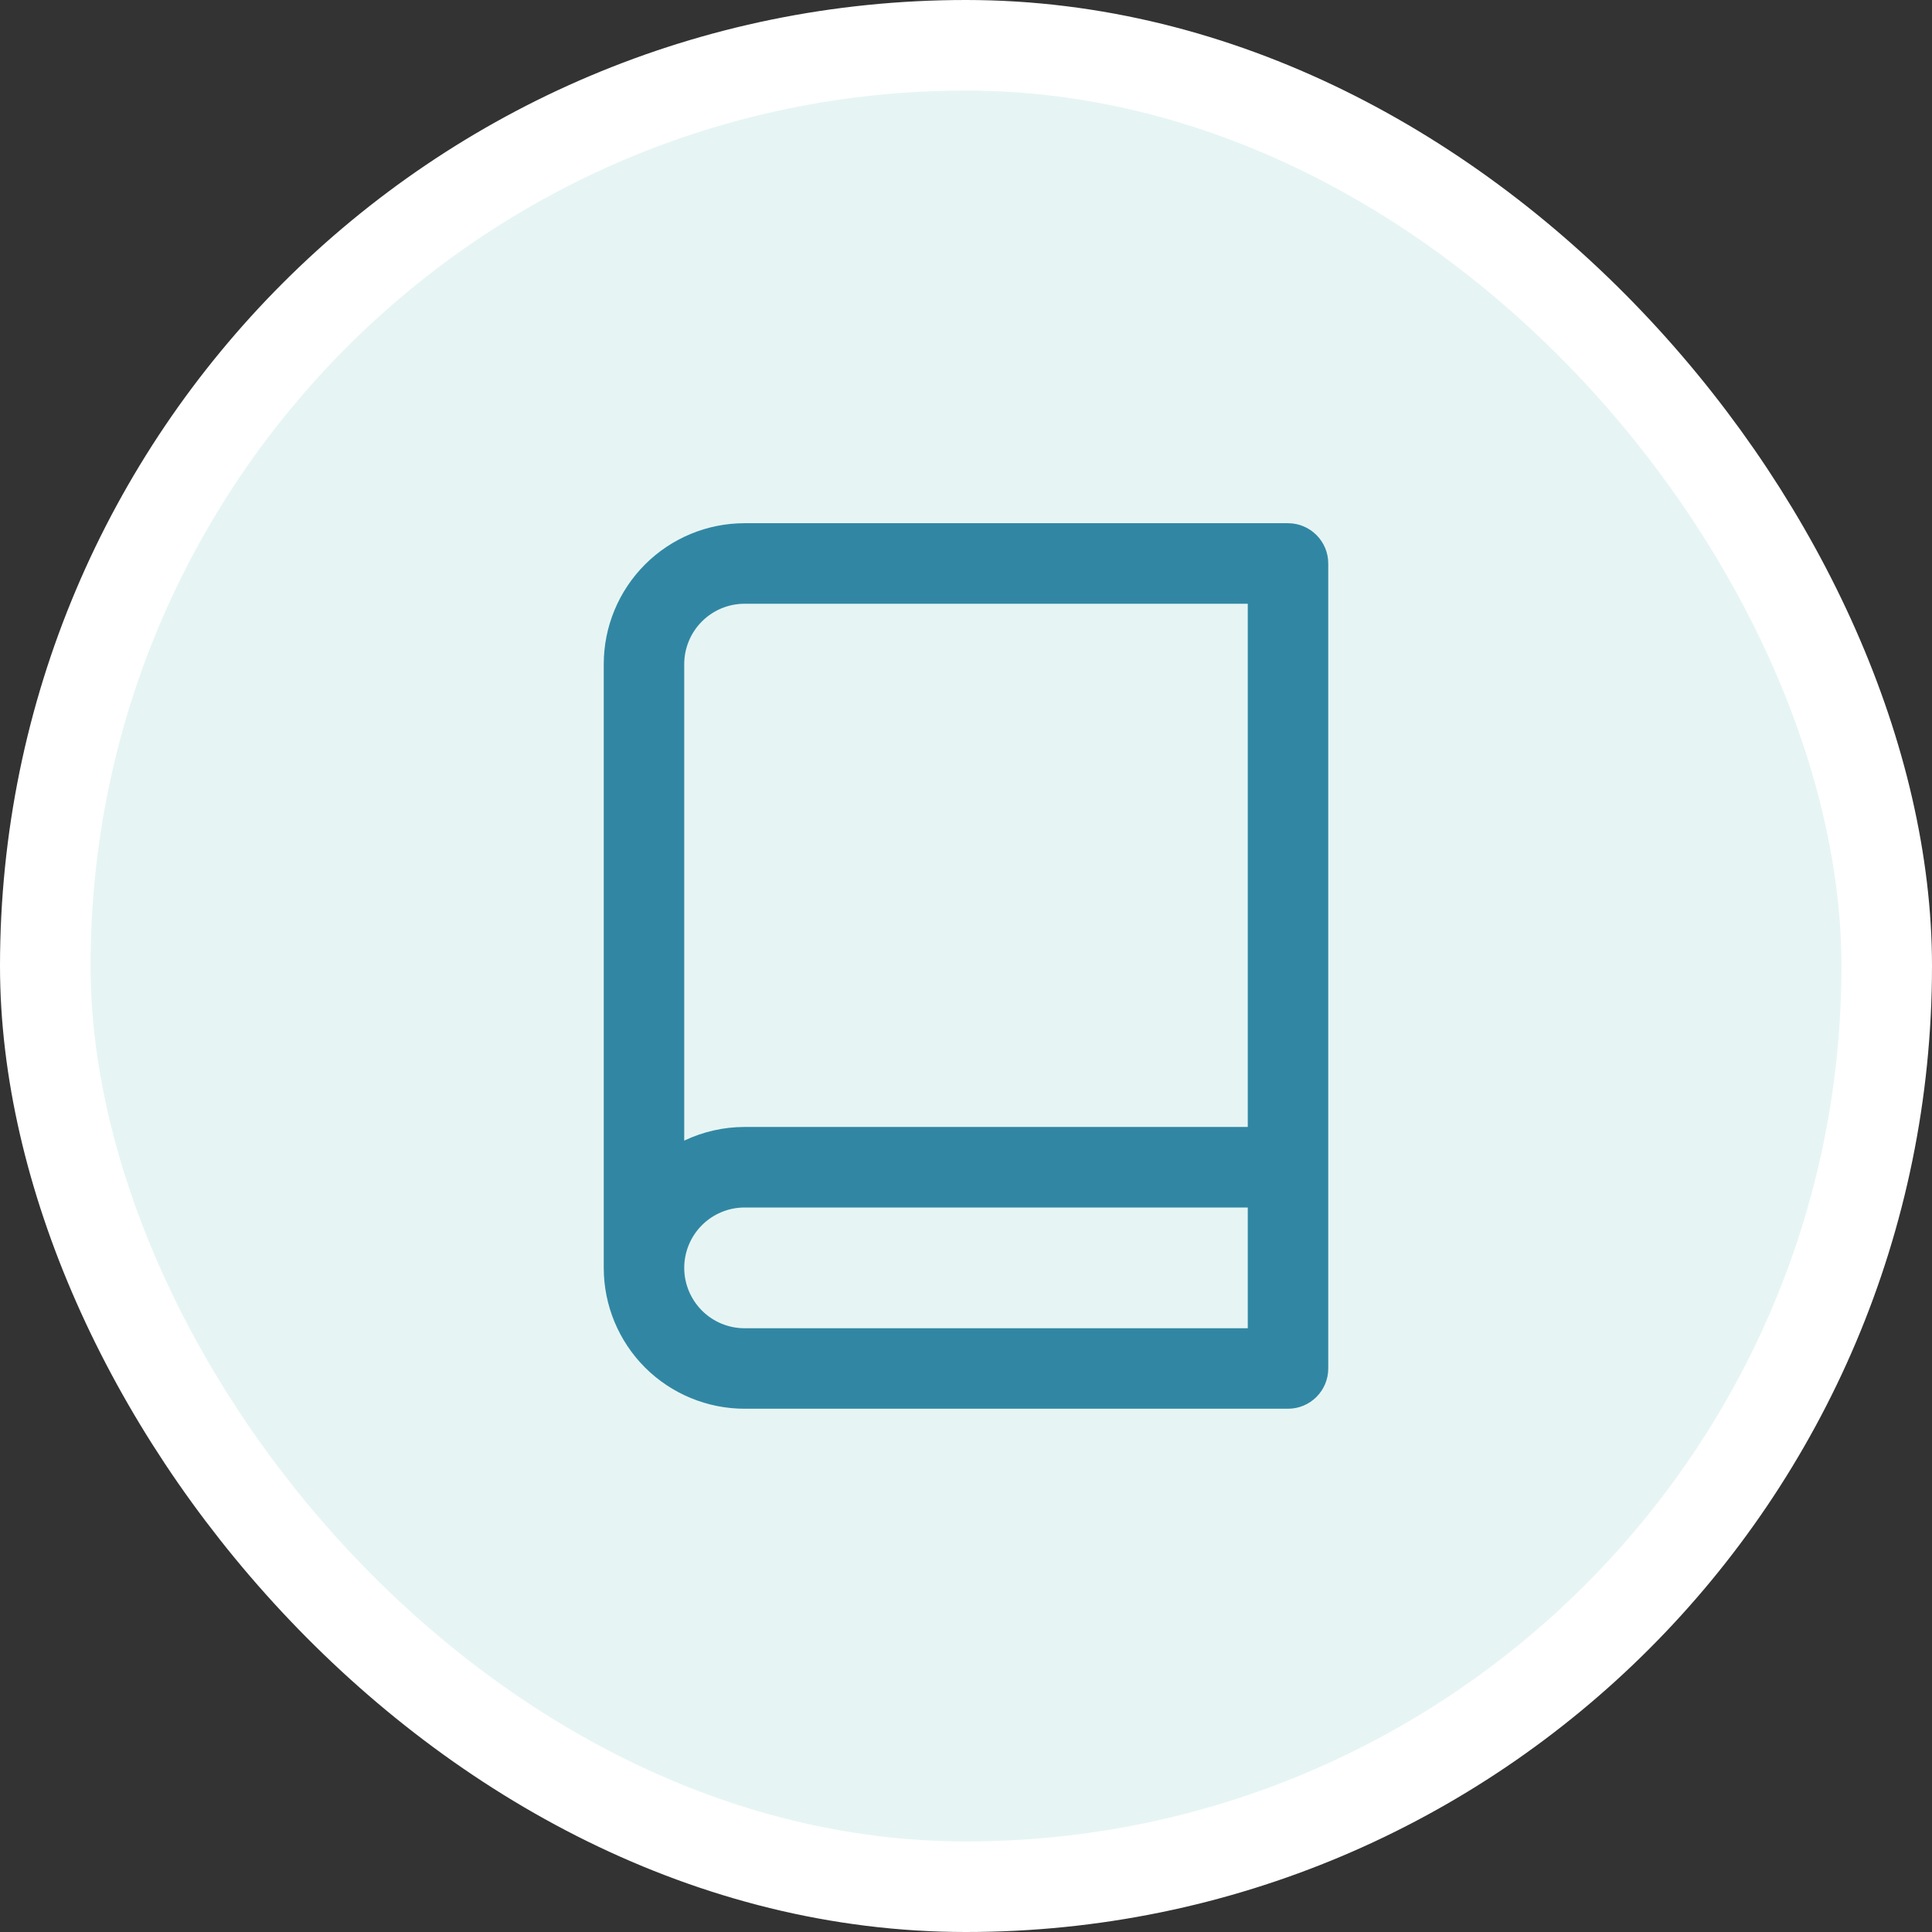 <svg width="32" height="32" viewBox="0 0 32 32" fill="none" xmlns="http://www.w3.org/2000/svg">
<rect x="0" y="0" width="32" height="32" fill="#333333" stroke="none"/>
<rect x="0.75" y="0.75" width="30.5" height="30.5" rx="15.25" fill="#E6F5F4"/>
<rect x="0.75" y="0.75" width="30.5" height="30.5" rx="15.25" stroke="white" stroke-width="1.5"/>
<path fill-rule="evenodd" clip-rule="evenodd" d="M12.333 10C12.068 10 11.814 10.105 11.626 10.293C11.439 10.48 11.333 10.735 11.333 11V18.892C11.643 18.745 11.984 18.666 12.333 18.666H20.667V10H12.333ZM22 9.333C22 8.965 21.701 8.666 21.333 8.666H12.333C11.714 8.666 11.121 8.912 10.683 9.35C10.246 9.788 10 10.381 10 11V21C10 21.619 10.246 22.212 10.683 22.65C11.121 23.087 11.714 23.333 12.333 23.333H21.333C21.701 23.333 22 23.035 22 22.666V9.333ZM20.667 20H12.333C12.068 20 11.814 20.105 11.626 20.293C11.439 20.48 11.333 20.735 11.333 21C11.333 21.265 11.439 21.519 11.626 21.707C11.814 21.895 12.068 22 12.333 22H20.667V20Z" fill="#3187A3"/>
</svg>
